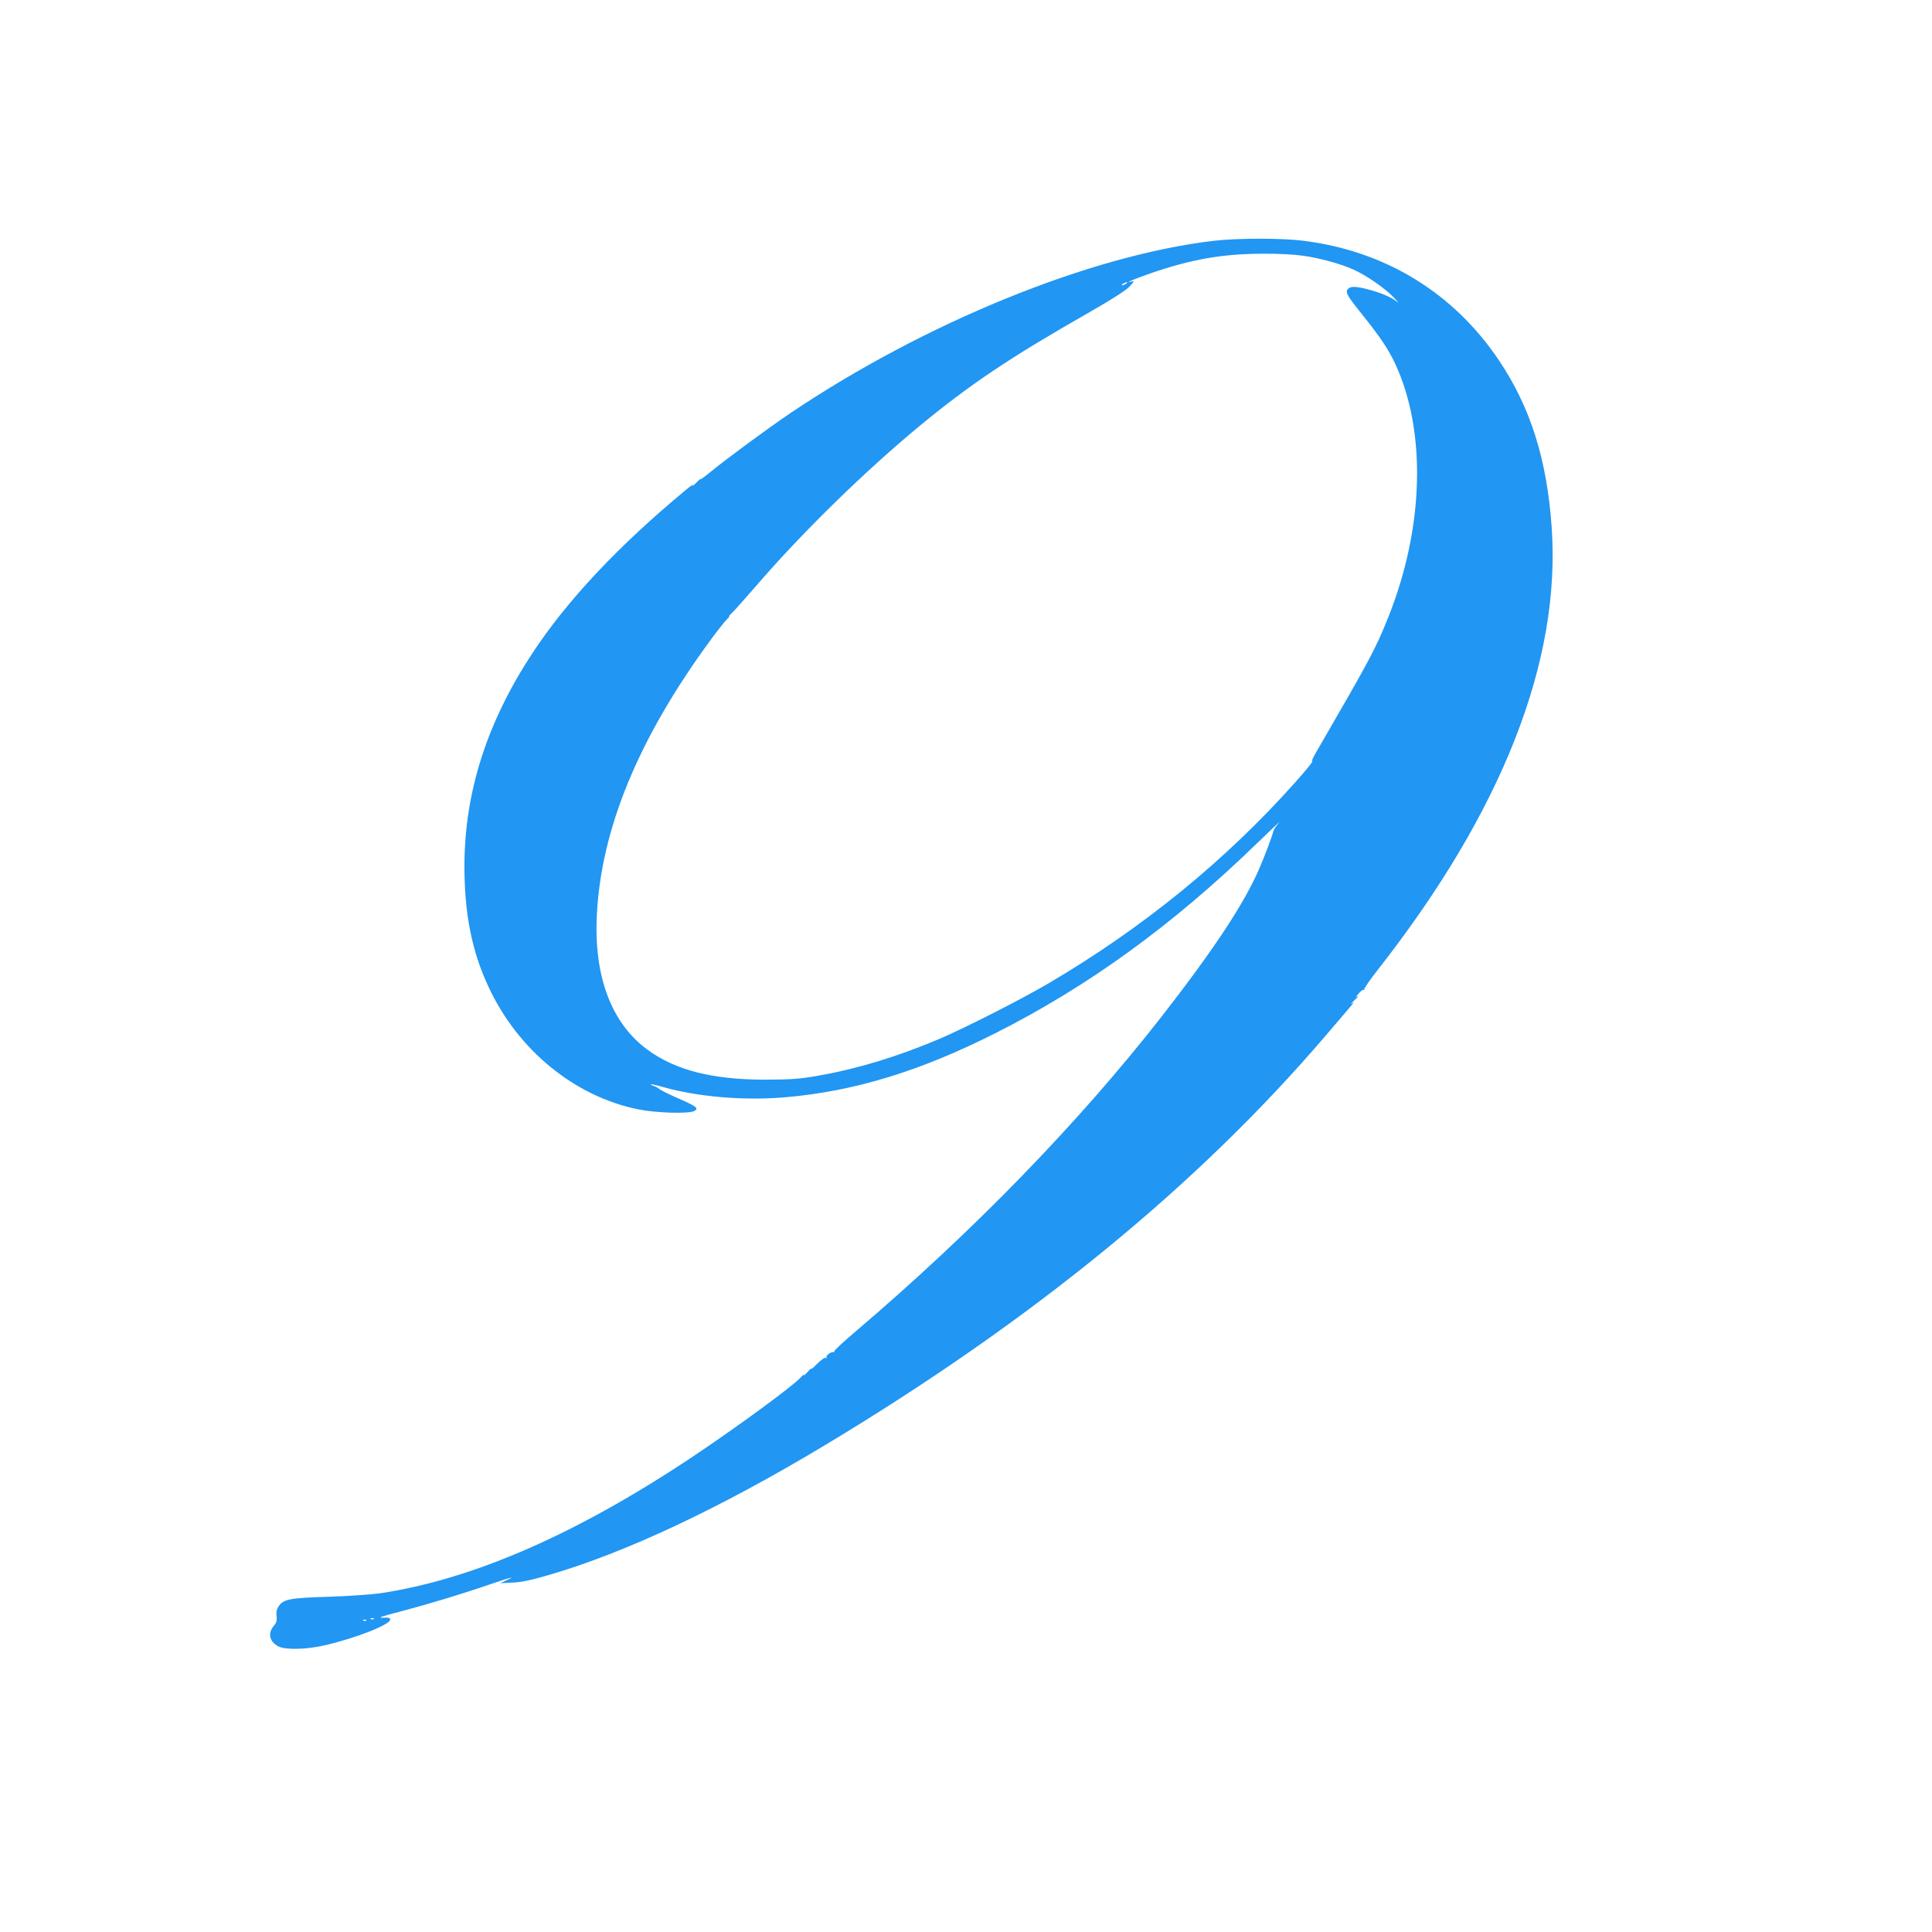 <?xml version="1.0" standalone="no"?>
<!DOCTYPE svg PUBLIC "-//W3C//DTD SVG 20010904//EN"
 "http://www.w3.org/TR/2001/REC-SVG-20010904/DTD/svg10.dtd">
<svg version="1.0" xmlns="http://www.w3.org/2000/svg"
 width="1280pt" height="1280pt" viewBox="0 0 1280 1280"
 preserveAspectRatio="xMidYMid meet">
<g transform="translate(0,1280) scale(0.1,-0.1)"
fill="#2196f3" stroke="none">
<path d="M8045 11205 c-819 -95 -1917 -542 -2810 -1143 -153 -104 -409 -292
-522 -384 -40 -33 -73 -57 -73 -53 0 3 -14 -9 -31 -27 -18 -18 -25 -24 -18
-13 8 11 -13 -2 -46 -30 -447 -370 -788 -733 -1018 -1083 -300 -456 -448 -917
-450 -1402 -1 -318 48 -570 159 -807 194 -419 570 -727 993 -813 119 -24 333
-30 370 -11 33 18 18 30 -108 85 -57 25 -111 52 -120 59 -9 8 -26 18 -39 22
-13 4 -22 9 -20 11 3 2 36 -5 74 -16 234 -67 539 -93 814 -70 457 39 894 172
1395 425 614 310 1172 714 1730 1255 99 96 166 159 149 140 -17 -19 -34 -44
-37 -55 -11 -43 -59 -169 -95 -252 -100 -231 -303 -538 -646 -978 -551 -705
-1245 -1420 -2026 -2085 -80 -68 -144 -127 -142 -132 1 -4 -1 -7 -5 -6 -16 4
-53 -23 -47 -34 4 -7 3 -8 -4 -4 -7 4 -31 -13 -58 -39 -25 -26 -43 -41 -39
-33 4 7 -8 -3 -25 -22 -17 -19 -28 -28 -25 -20 4 8 -5 1 -21 -17 -55 -59 -409
-319 -712 -522 -768 -513 -1458 -815 -2074 -907 -57 -8 -211 -19 -343 -23
-260 -8 -298 -16 -330 -65 -12 -17 -16 -39 -13 -63 4 -30 0 -44 -19 -66 -40
-48 -28 -103 30 -134 46 -25 185 -22 307 6 207 48 435 137 435 171 0 12 -11
14 -50 12 -36 -1 -4 10 120 42 189 50 405 115 599 182 139 47 165 53 101 24
l-40 -19 80 4 c58 2 124 16 240 50 508 147 1140 445 1835 863 1375 827 2468
1722 3314 2712 213 249 195 227 171 211 -11 -8 -2 3 20 24 22 20 31 31 20 24
-16 -11 -15 -8 5 17 14 17 30 29 35 26 6 -3 7 -2 3 2 -3 4 36 62 88 128 826
1052 1218 2049 1154 2938 -32 449 -140 790 -348 1101 -302 450 -754 726 -1297
794 -144 18 -435 18 -590 0z m593 -100 c113 -17 241 -52 327 -90 87 -39 212
-125 270 -187 28 -29 37 -41 20 -27 -33 29 -110 61 -200 84 -75 19 -109 19
-125 0 -18 -22 -7 -42 99 -174 115 -143 172 -229 216 -324 207 -449 189 -1087
-48 -1678 -84 -209 -117 -271 -468 -877 -27 -45 -43 -79 -36 -75 16 9 -35 -54
-109 -137 -461 -518 -1011 -967 -1639 -1336 -184 -108 -568 -303 -731 -371
-272 -115 -538 -195 -789 -239 -129 -23 -179 -26 -355 -27 -349 0 -595 62
-781 199 -237 174 -354 482 -335 884 26 573 275 1178 754 1830 46 63 96 126
111 140 15 14 20 21 11 15 -8 -5 3 9 25 30 22 22 92 101 156 175 305 354 722
761 1084 1060 334 275 593 449 1110 744 156 89 253 151 278 177 32 35 34 40
15 34 -59 -16 17 17 127 55 268 92 471 128 738 129 109 1 214 -5 275 -14z
m-1178 -185 c-8 -5 -19 -10 -25 -10 -5 0 -3 5 5 10 8 5 20 10 25 10 6 0 3 -5
-5 -10z m-4983 -8846 c-3 -3 -12 -4 -19 -1 -8 3 -5 6 6 6 11 1 17 -2 13 -5z
m-50 -10 c-3 -3 -12 -4 -19 -1 -8 3 -5 6 6 6 11 1 17 -2 13 -5z"/>
</g>
</svg>
